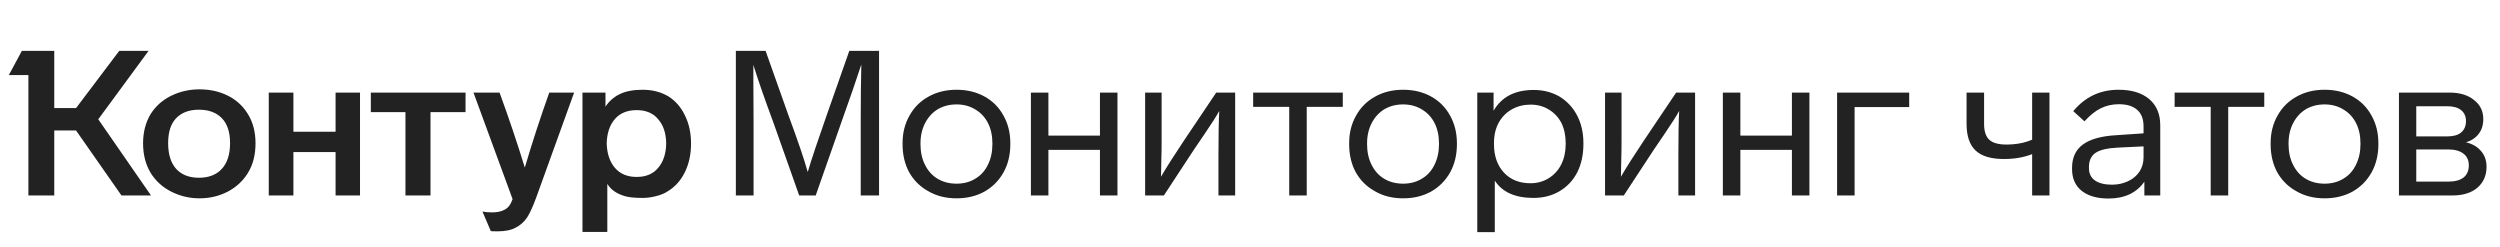 <svg width="243" height="24" viewBox="0 0 243 24" fill="none" xmlns="http://www.w3.org/2000/svg">
<path d="M9.551 11.595L14.679 19H11.808L7.393 12.684H5.274V19H2.76V7.298H0.859L2.126 4.942H5.274V10.506H7.393L11.591 4.942H14.442L9.551 11.595ZM13.907 13.931C13.907 12.836 14.158 11.879 14.659 11.06C15.148 10.295 15.815 9.707 16.659 9.298C17.504 8.889 18.415 8.684 19.392 8.684C20.395 8.684 21.299 8.882 22.104 9.278C22.949 9.687 23.616 10.295 24.104 11.1C24.593 11.892 24.837 12.836 24.837 13.931C24.837 15.04 24.593 15.997 24.104 16.802C23.616 17.594 22.949 18.208 22.104 18.644C21.273 19.066 20.369 19.277 19.392 19.277C18.428 19.277 17.524 19.066 16.679 18.644C15.821 18.221 15.141 17.607 14.64 16.802C14.151 15.984 13.907 15.027 13.907 13.931ZM56.616 9.001H58.853V10.367C59.196 9.839 59.652 9.437 60.219 9.159C60.8 8.869 61.546 8.724 62.457 8.724C63.394 8.724 64.225 8.935 64.951 9.357C65.651 9.793 66.192 10.413 66.575 11.219C66.971 12.011 67.169 12.921 67.169 13.951C67.169 14.994 66.971 15.918 66.575 16.723C66.192 17.515 65.651 18.129 64.951 18.564C64.621 18.789 64.232 18.954 63.783 19.059C63.348 19.178 62.906 19.238 62.457 19.238C61.678 19.238 61.097 19.178 60.714 19.059C59.922 18.822 59.361 18.426 59.031 17.871V22.544H56.616V9.001ZM26.124 9.001H28.52V12.803H32.618V9.001H34.994V19H32.618V14.783H28.52V19H26.124V9.001ZM36.044 9.001H45.251V10.902H41.845V19H39.41V10.902H36.044V9.001ZM48.557 9.001C49.455 11.456 50.273 13.885 51.012 16.287C51.712 13.911 52.504 11.483 53.388 9.001H55.804L52.121 19.198C51.818 20.03 51.527 20.67 51.25 21.119C50.946 21.567 50.57 21.904 50.121 22.128C49.686 22.366 49.105 22.485 48.379 22.485C47.97 22.485 47.745 22.478 47.706 22.465L46.894 20.564C47.145 20.617 47.455 20.643 47.825 20.643C48.273 20.643 48.636 20.577 48.913 20.445C49.164 20.34 49.356 20.195 49.488 20.01C49.62 19.838 49.732 19.62 49.824 19.356L46.023 9.001H48.557ZM16.343 13.911C16.343 15.007 16.607 15.845 17.134 16.426C17.663 16.994 18.395 17.277 19.332 17.277C20.283 17.277 21.022 16.994 21.55 16.426C22.091 15.845 22.362 15.007 22.362 13.911C22.362 12.842 22.098 12.037 21.57 11.496C21.042 10.941 20.296 10.664 19.332 10.664C18.382 10.664 17.643 10.941 17.115 11.496C16.6 12.037 16.343 12.842 16.343 13.911ZM58.972 13.931C58.998 14.921 59.262 15.713 59.764 16.307C60.266 16.901 60.972 17.198 61.883 17.198C62.793 17.198 63.493 16.901 63.981 16.307C64.483 15.713 64.74 14.921 64.754 13.931C64.74 12.954 64.483 12.176 63.981 11.595C63.493 11.001 62.793 10.704 61.883 10.704C60.972 10.704 60.266 10.994 59.764 11.575C59.262 12.156 58.998 12.941 58.972 13.931Z" fill="#222222"/>
<path d="M85.444 4.942V19H83.662V11.991C83.662 9.694 83.682 7.787 83.721 6.269C83.18 7.919 82.586 9.641 81.939 11.436L79.286 19H77.682L75.188 11.951C74.316 9.602 73.663 7.721 73.227 6.308V7.734L73.247 11.991V19H71.525V4.942H74.415L76.613 11.139C77.524 13.595 78.158 15.456 78.514 16.723C78.844 15.588 79.464 13.727 80.375 11.139L82.553 4.942H85.444ZM98.204 14.01C98.204 15.04 97.986 15.951 97.55 16.743C97.101 17.548 96.481 18.175 95.689 18.624C94.897 19.059 93.993 19.277 92.976 19.277C91.947 19.277 91.043 19.053 90.264 18.604C89.459 18.168 88.832 17.555 88.383 16.763C87.947 15.971 87.729 15.053 87.729 14.01V13.931C87.729 12.915 87.954 12.017 88.403 11.238C88.838 10.446 89.452 9.833 90.244 9.397C91.036 8.948 91.947 8.724 92.976 8.724C93.993 8.724 94.897 8.942 95.689 9.377C96.481 9.813 97.095 10.427 97.53 11.219C97.979 12.011 98.204 12.915 98.204 13.931V14.01ZM89.472 14.01C89.472 14.776 89.617 15.443 89.907 16.01C90.198 16.604 90.607 17.06 91.135 17.376C91.663 17.693 92.277 17.852 92.976 17.852C93.676 17.852 94.29 17.687 94.818 17.357C95.346 17.04 95.748 16.591 96.026 16.01C96.316 15.429 96.461 14.763 96.461 14.01V13.931C96.461 13.179 96.316 12.519 96.026 11.951C95.735 11.384 95.319 10.941 94.778 10.625C94.25 10.308 93.65 10.149 92.976 10.149C92.303 10.149 91.703 10.301 91.175 10.605C90.647 10.922 90.231 11.37 89.927 11.951C89.624 12.532 89.472 13.192 89.472 13.931V14.01ZM106.915 19V14.565H101.905V19H100.203V9.001H101.905V13.179H106.915V9.001H108.618V19H106.915ZM120.058 9.001V19H118.434V15.02C118.434 13.133 118.46 11.72 118.513 10.783C118.262 11.245 117.8 11.971 117.127 12.961L116.038 14.565L113.128 19H111.306V9.001H112.91V13.575C112.91 14.406 112.903 14.948 112.89 15.198L112.85 17.178C113.378 16.268 114.124 15.093 115.088 13.654L118.216 9.001H120.058ZM127.015 10.387V19H125.312V10.387H121.807V9.001H130.519V10.387H127.015ZM141.612 14.01C141.612 15.04 141.394 15.951 140.959 16.743C140.51 17.548 139.889 18.175 139.097 18.624C138.305 19.059 137.401 19.277 136.385 19.277C135.355 19.277 134.451 19.053 133.672 18.604C132.867 18.168 132.24 17.555 131.791 16.763C131.356 15.971 131.138 15.053 131.138 14.01V13.931C131.138 12.915 131.362 12.017 131.811 11.238C132.247 10.446 132.86 9.833 133.652 9.397C134.444 8.948 135.355 8.724 136.385 8.724C137.401 8.724 138.305 8.942 139.097 9.377C139.889 9.813 140.503 10.427 140.939 11.219C141.388 12.011 141.612 12.915 141.612 13.931V14.01ZM132.88 14.01C132.88 14.776 133.025 15.443 133.316 16.01C133.606 16.604 134.015 17.06 134.543 17.376C135.071 17.693 135.685 17.852 136.385 17.852C137.084 17.852 137.698 17.687 138.226 17.357C138.754 17.04 139.157 16.591 139.434 16.01C139.724 15.429 139.87 14.763 139.87 14.01V13.931C139.87 13.179 139.724 12.519 139.434 11.951C139.144 11.384 138.728 10.941 138.187 10.625C137.659 10.308 137.058 10.149 136.385 10.149C135.712 10.149 135.111 10.301 134.583 10.605C134.055 10.922 133.639 11.37 133.336 11.951C133.032 12.532 132.88 13.192 132.88 13.931V14.01ZM153.907 14.01C153.907 15.04 153.709 15.951 153.313 16.743C152.904 17.535 152.33 18.149 151.59 18.584C150.851 19.02 150.006 19.238 149.056 19.238C147.274 19.238 146.02 18.677 145.294 17.555V22.564H143.591V9.001H145.175V10.763C145.954 9.417 147.254 8.744 149.076 8.744C150 8.744 150.831 8.955 151.571 9.377C152.31 9.826 152.884 10.44 153.293 11.219C153.702 11.997 153.907 12.895 153.907 13.911V14.01ZM152.184 13.911C152.184 13.172 152.046 12.519 151.769 11.951C151.478 11.397 151.069 10.961 150.541 10.644C150.026 10.328 149.439 10.169 148.779 10.169C148.106 10.169 147.498 10.321 146.957 10.625C146.403 10.941 145.974 11.377 145.67 11.931C145.367 12.486 145.215 13.146 145.215 13.911V14.01C145.215 15.159 145.538 16.083 146.185 16.782C146.832 17.469 147.69 17.812 148.759 17.812C149.419 17.812 150.013 17.647 150.541 17.317C151.056 17 151.458 16.558 151.749 15.99C152.039 15.41 152.184 14.75 152.184 14.01V13.911ZM164.762 9.001V19H163.138V15.02C163.138 13.133 163.164 11.72 163.217 10.783C162.966 11.245 162.504 11.971 161.831 12.961L160.742 14.565L157.832 19H156.01V9.001H157.614V13.575C157.614 14.406 157.607 14.948 157.594 15.198L157.554 17.178C158.082 16.268 158.828 15.093 159.792 13.654L162.92 9.001H164.762ZM174.174 19V14.565H169.164V19H167.461V9.001H169.164V13.179H174.174V9.001H175.876V19H174.174ZM180.268 10.407V19H178.565V9.001H185.574V10.407H180.268ZM199.208 9.001V19H197.525V14.981C196.72 15.297 195.809 15.456 194.793 15.456C193.526 15.456 192.602 15.179 192.021 14.624C191.44 14.07 191.15 13.205 191.15 12.03V9.001H192.853V12.05C192.853 12.75 193.018 13.258 193.348 13.575C193.691 13.892 194.245 14.05 195.011 14.05C195.961 14.05 196.799 13.892 197.525 13.575V9.001H199.208ZM208.432 19V17.654C208.076 18.182 207.6 18.591 207.006 18.881C206.412 19.158 205.726 19.297 204.947 19.297C203.838 19.297 202.967 19.046 202.334 18.545C201.713 18.043 201.403 17.337 201.403 16.426V16.327C201.403 15.324 201.753 14.565 202.452 14.05C203.165 13.522 204.261 13.218 205.739 13.139L208.353 12.961V12.288C208.353 11.575 208.148 11.04 207.739 10.684C207.33 10.314 206.736 10.13 205.957 10.13C205.31 10.13 204.723 10.262 204.195 10.526C203.68 10.776 203.152 11.199 202.611 11.793L201.522 10.803C202.67 9.417 204.135 8.724 205.917 8.724C207.198 8.724 208.194 9.027 208.907 9.635C209.62 10.242 209.976 11.087 209.976 12.169V19H208.432ZM205.858 14.347C204.828 14.4 204.102 14.571 203.68 14.862C203.258 15.152 203.046 15.614 203.046 16.248V16.347C203.046 16.862 203.238 17.258 203.621 17.535C204.017 17.812 204.571 17.951 205.284 17.951C205.851 17.951 206.373 17.838 206.848 17.614C207.323 17.39 207.693 17.079 207.957 16.683C208.221 16.274 208.353 15.812 208.353 15.297V14.228L205.858 14.347ZM216.582 10.387V19H214.879V10.387H211.374V9.001H220.086V10.387H216.582ZM231.179 14.01C231.179 15.04 230.961 15.951 230.526 16.743C230.077 17.548 229.457 18.175 228.665 18.624C227.873 19.059 226.968 19.277 225.952 19.277C224.922 19.277 224.018 19.053 223.239 18.604C222.434 18.168 221.807 17.555 221.358 16.763C220.923 15.971 220.705 15.053 220.705 14.01V13.931C220.705 12.915 220.929 12.017 221.378 11.238C221.814 10.446 222.428 9.833 223.22 9.397C224.012 8.948 224.922 8.724 225.952 8.724C226.968 8.724 227.873 8.942 228.665 9.377C229.457 9.813 230.07 10.427 230.506 11.219C230.955 12.011 231.179 12.915 231.179 13.931V14.01ZM222.447 14.01C222.447 14.776 222.593 15.443 222.883 16.01C223.173 16.604 223.583 17.06 224.111 17.376C224.639 17.693 225.252 17.852 225.952 17.852C226.652 17.852 227.265 17.687 227.793 17.357C228.321 17.04 228.724 16.591 229.001 16.01C229.292 15.429 229.437 14.763 229.437 14.01V13.931C229.437 13.179 229.292 12.519 229.001 11.951C228.711 11.384 228.295 10.941 227.754 10.625C227.226 10.308 226.625 10.149 225.952 10.149C225.279 10.149 224.678 10.301 224.15 10.605C223.622 10.922 223.206 11.37 222.903 11.951C222.599 12.532 222.447 13.192 222.447 13.931V14.01ZM241.692 16.208C241.692 17.053 241.395 17.733 240.801 18.248C240.207 18.749 239.395 19 238.366 19H233.178V9.001H238.128C239.092 9.001 239.871 9.239 240.465 9.714C241.072 10.176 241.375 10.796 241.375 11.575C241.375 12.156 241.224 12.638 240.92 13.02C240.63 13.403 240.22 13.674 239.692 13.832C240.313 13.977 240.801 14.261 241.158 14.684C241.514 15.093 241.692 15.601 241.692 16.208ZM234.861 13.258H237.871C238.465 13.258 238.914 13.133 239.217 12.882C239.534 12.618 239.692 12.248 239.692 11.773C239.692 11.311 239.534 10.955 239.217 10.704C238.914 10.453 238.465 10.328 237.871 10.328H234.861V13.258ZM239.97 16.07C239.97 15.581 239.798 15.205 239.455 14.941C239.112 14.664 238.603 14.525 237.93 14.525H234.861V17.654H237.93C238.603 17.654 239.112 17.522 239.455 17.258C239.798 16.98 239.97 16.584 239.97 16.07Z" fill="#222222"/>
</svg>
